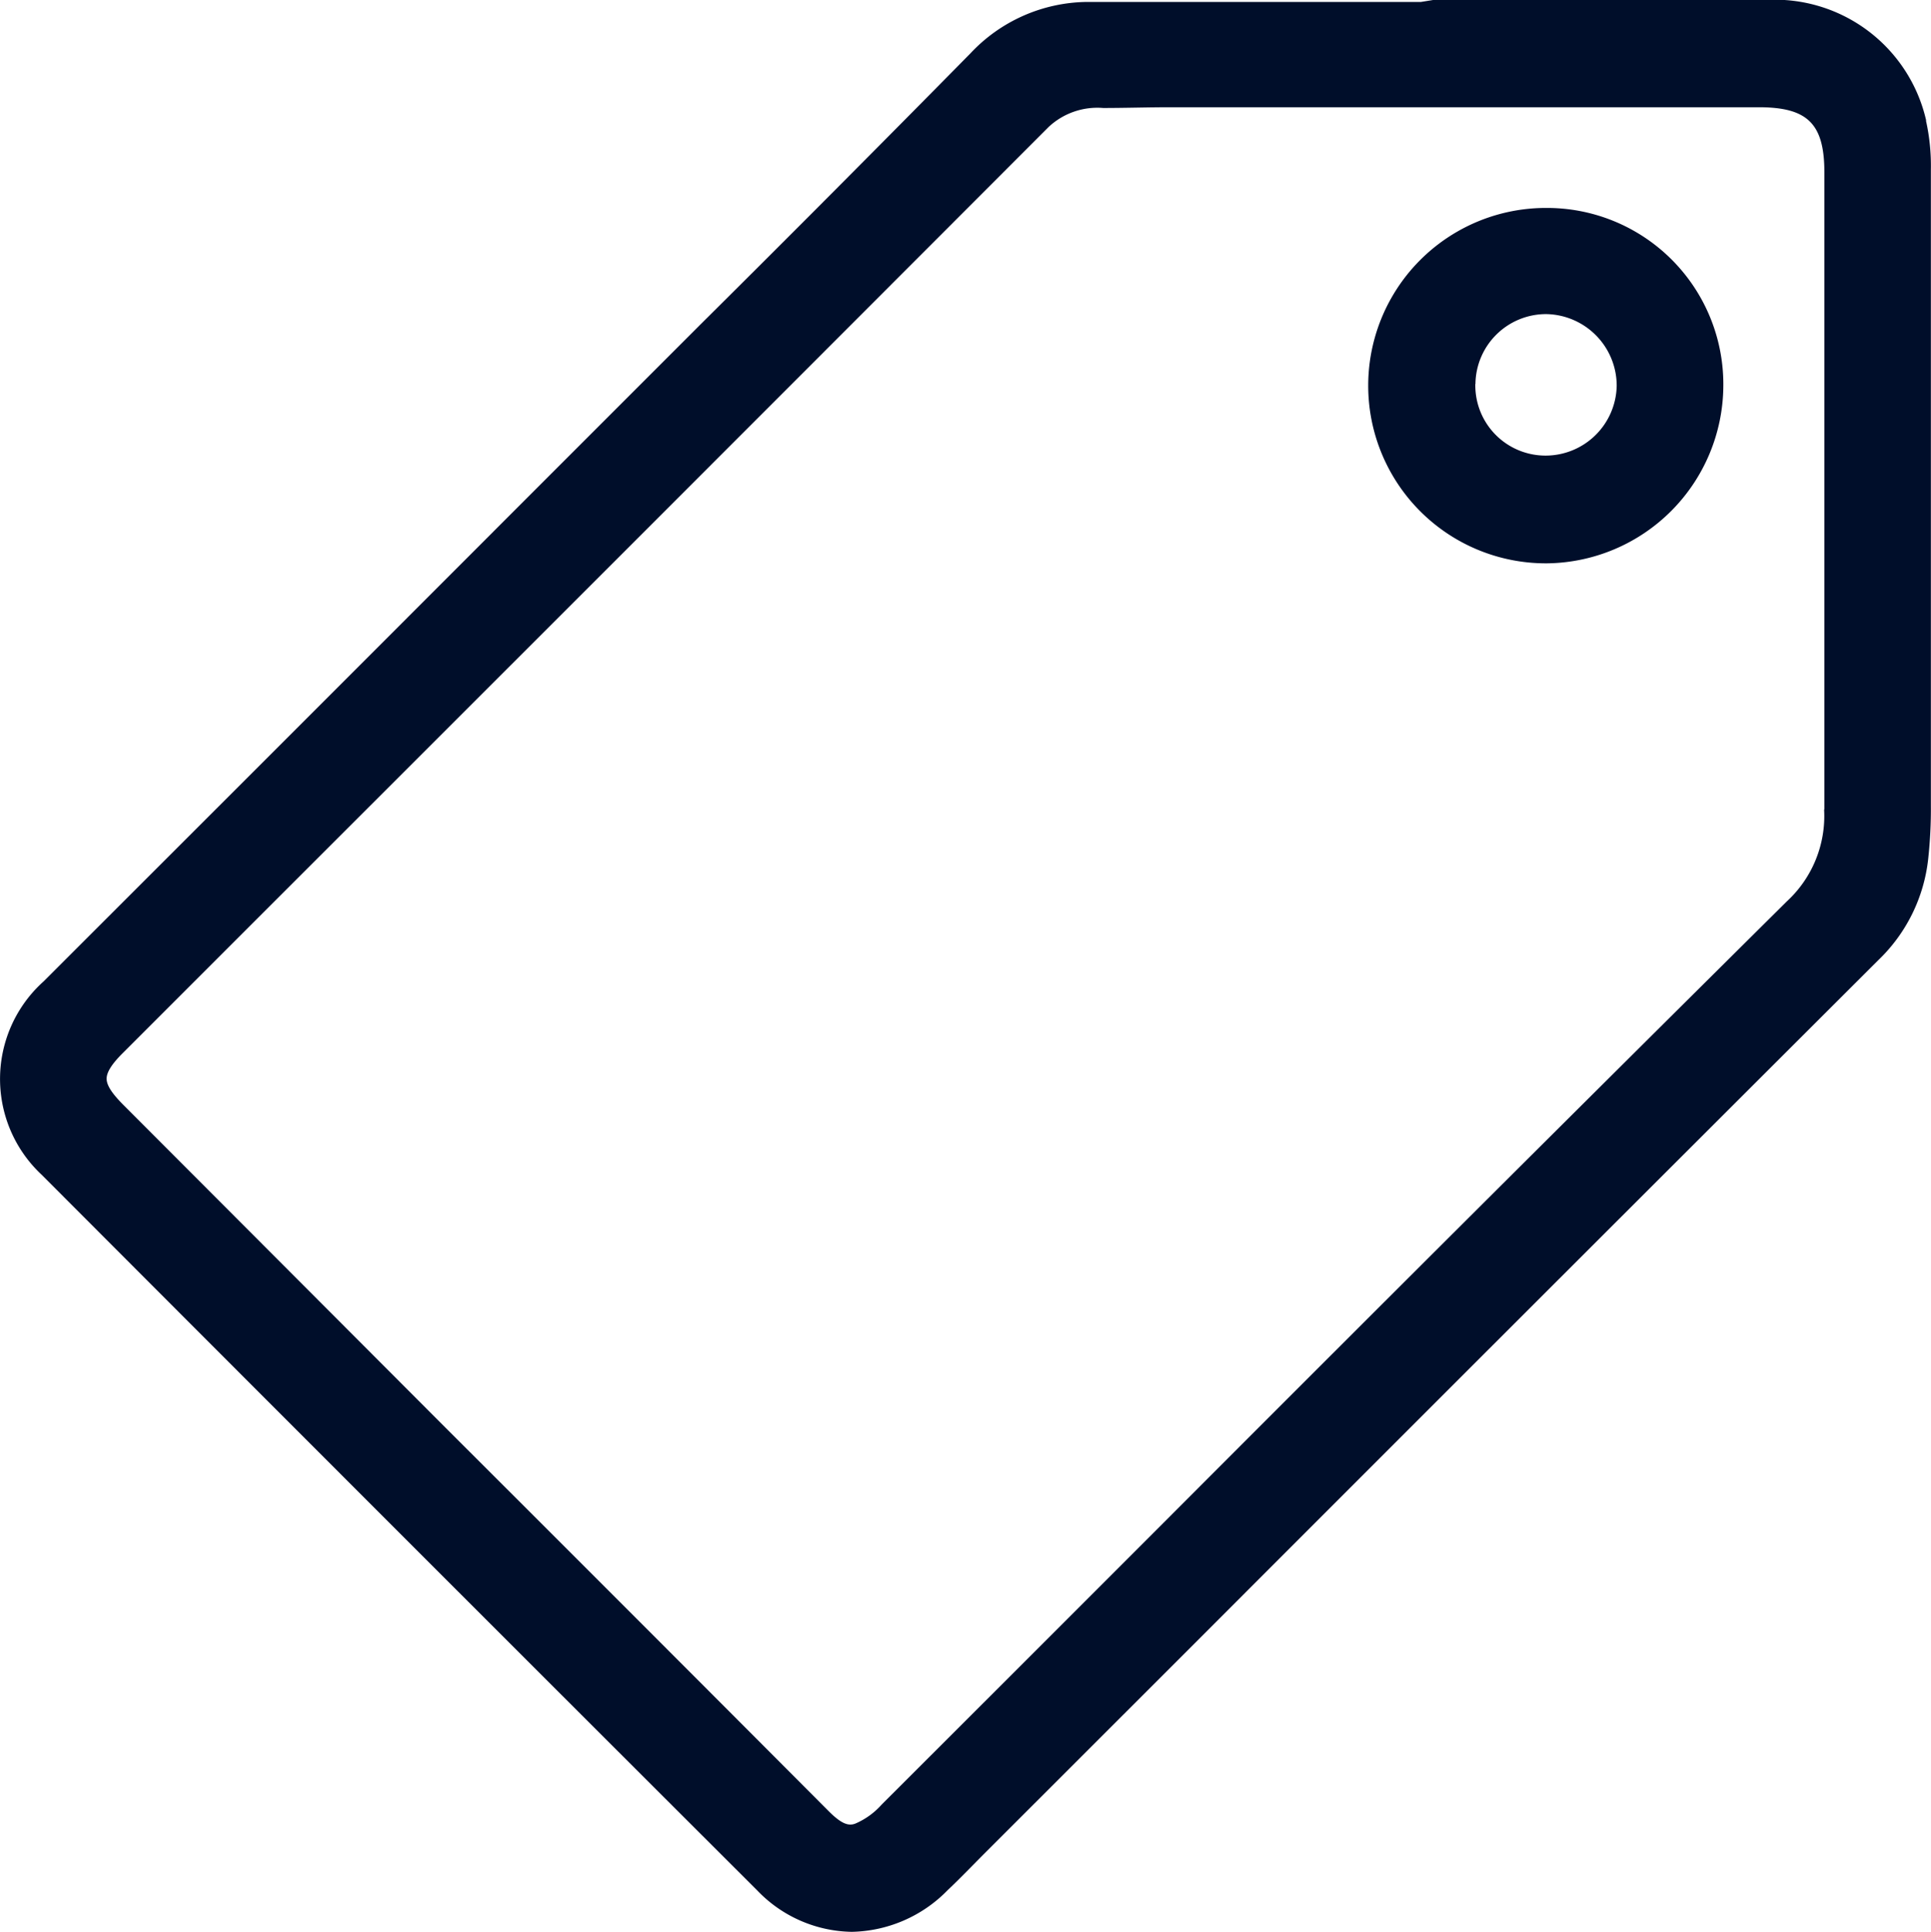 <?xml version="1.0" encoding="UTF-8"?>
<svg xmlns="http://www.w3.org/2000/svg" xmlns:xlink="http://www.w3.org/1999/xlink" width="15.9" height="15.905" viewBox="0 0 15.9 15.905">
  <defs>
    <clipPath id="clip-path">
      <rect id="Rectangle_5731" data-name="Rectangle 5731" width="15.9" height="15.905" fill="#000e2a"></rect>
    </clipPath>
  </defs>
  <g id="Group_4360" data-name="Group 4360" clip-path="url(#clip-path)">
    <path id="Path_3967" data-name="Path 3967" d="M15.86.991A1.279,1.279,0,0,0,14.533,0C13.9,0,13.27,0,12.641,0H11.8l-.1.016h-.725c-.676,0-1.352,0-2.027,0a1.333,1.333,0,0,0-.957.423Q6.885,1.562,5.766,2.673L4.527,3.912Q2.441,6,.359,8.08A1.079,1.079,0,0,0,.343,9.672q2.943,2.948,5.892,5.892a1.1,1.1,0,0,0,.778.341,1.132,1.132,0,0,0,.79-.343c.106-.1.21-.209.314-.313L9.827,13.54q2.818-2.82,5.64-5.636a1.357,1.357,0,0,0,.41-.833,3.794,3.794,0,0,0,.022-.444q0-2.617,0-5.232a1.7,1.7,0,0,0-.04-.4m-.839,5.673a.955.955,0,0,1-.307.753Q12.17,9.943,9.637,12.481,8.45,13.669,7.26,14.857a.614.614,0,0,1-.215.156c-.061.025-.122,0-.231-.111q-1.57-1.575-3.145-3.147L1.019,9.1c-.1-.1-.141-.166-.141-.219s.042-.121.136-.214L2.1,7.581Q5.371,4.313,8.636,1.044A.587.587,0,0,1,9.083.889c.185,0,.37-.006.555-.006H10.2l4.282,0c.4,0,.539.134.54.532l0,3.4c0,.615,0,1.23,0,1.845" transform="translate(0 0)" fill="#000e2a"></path>
    <path id="Path_3968" data-name="Path 3968" d="M15.622,2.151h0a1.463,1.463,0,0,0-.006,2.926h.012A1.469,1.469,0,0,0,17.08,3.619a1.452,1.452,0,0,0-1.458-1.468M15.039,3.6a.582.582,0,0,1,.58-.575h0a.59.59,0,0,1,.583.592.586.586,0,0,1-.584.573h0a.578.578,0,0,1-.58-.59" transform="translate(-2.89 -0.439)" fill="#000e2a"></path>
  </g>
</svg>
